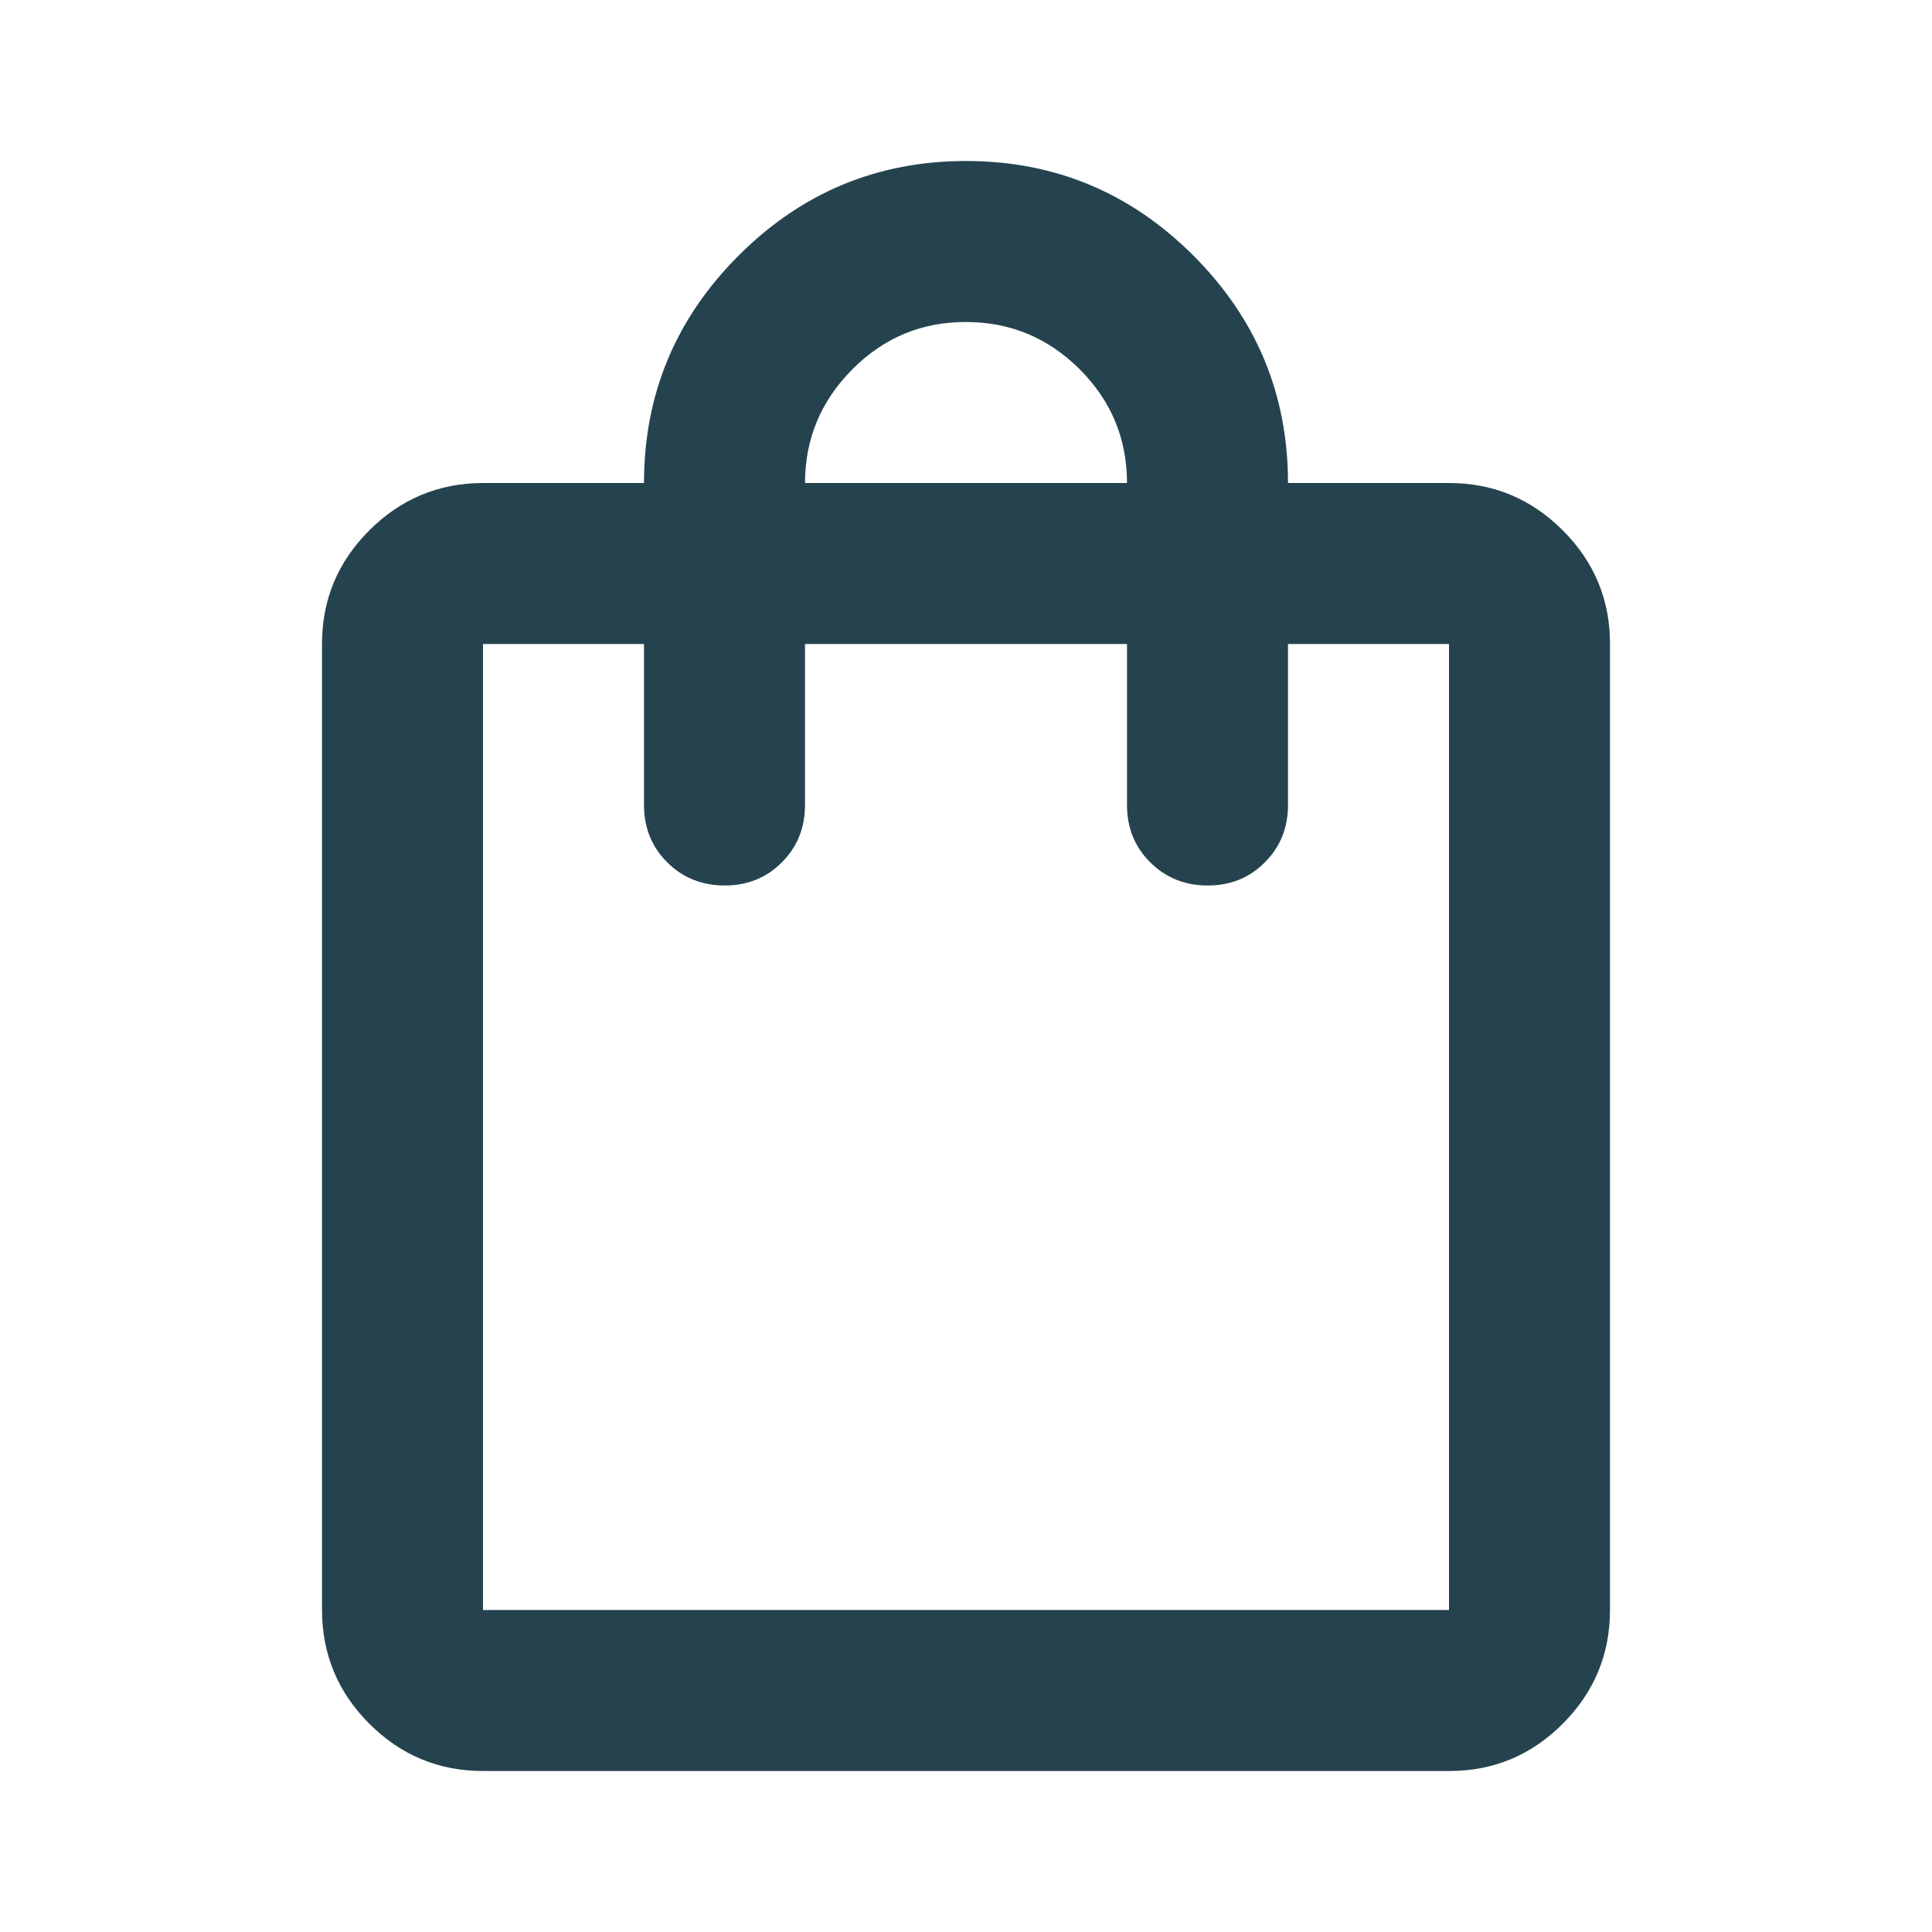 <svg xmlns="http://www.w3.org/2000/svg" fill="none" viewBox="0 0 24 24" height="24" width="24">
<path fill="#25434F" d="M6 22C5.45 22 4.979 21.804 4.588 21.413C4.197 21.022 4.001 20.551 4 20V8C4 7.45 4.196 6.979 4.588 6.588C4.98 6.197 5.451 6.001 6 6H8C8 4.9 8.392 3.958 9.175 3.175C9.958 2.392 10.9 2 12 2C13.1 2 14.042 2.392 14.825 3.175C15.608 3.958 16 4.9 16 6H18C18.55 6 19.021 6.196 19.413 6.588C19.805 6.98 20.001 7.451 20 8V20C20 20.55 19.804 21.021 19.413 21.413C19.022 21.805 18.551 22.001 18 22H6ZM6 20H18V8H16V10C16 10.283 15.904 10.521 15.712 10.713C15.52 10.905 15.283 11.001 15 11C14.717 10.999 14.48 10.903 14.288 10.712C14.096 10.521 14 10.283 14 10V8H10V10C10 10.283 9.904 10.521 9.712 10.713C9.52 10.905 9.283 11.001 9 11C8.717 10.999 8.48 10.903 8.288 10.712C8.096 10.521 8 10.283 8 10V8H6V20ZM10 6H14C14 5.45 13.804 4.979 13.413 4.588C13.022 4.197 12.551 4.001 12 4C11.449 3.999 10.979 4.195 10.588 4.588C10.197 4.981 10.001 5.451 10 6Z"></path>
</svg>
